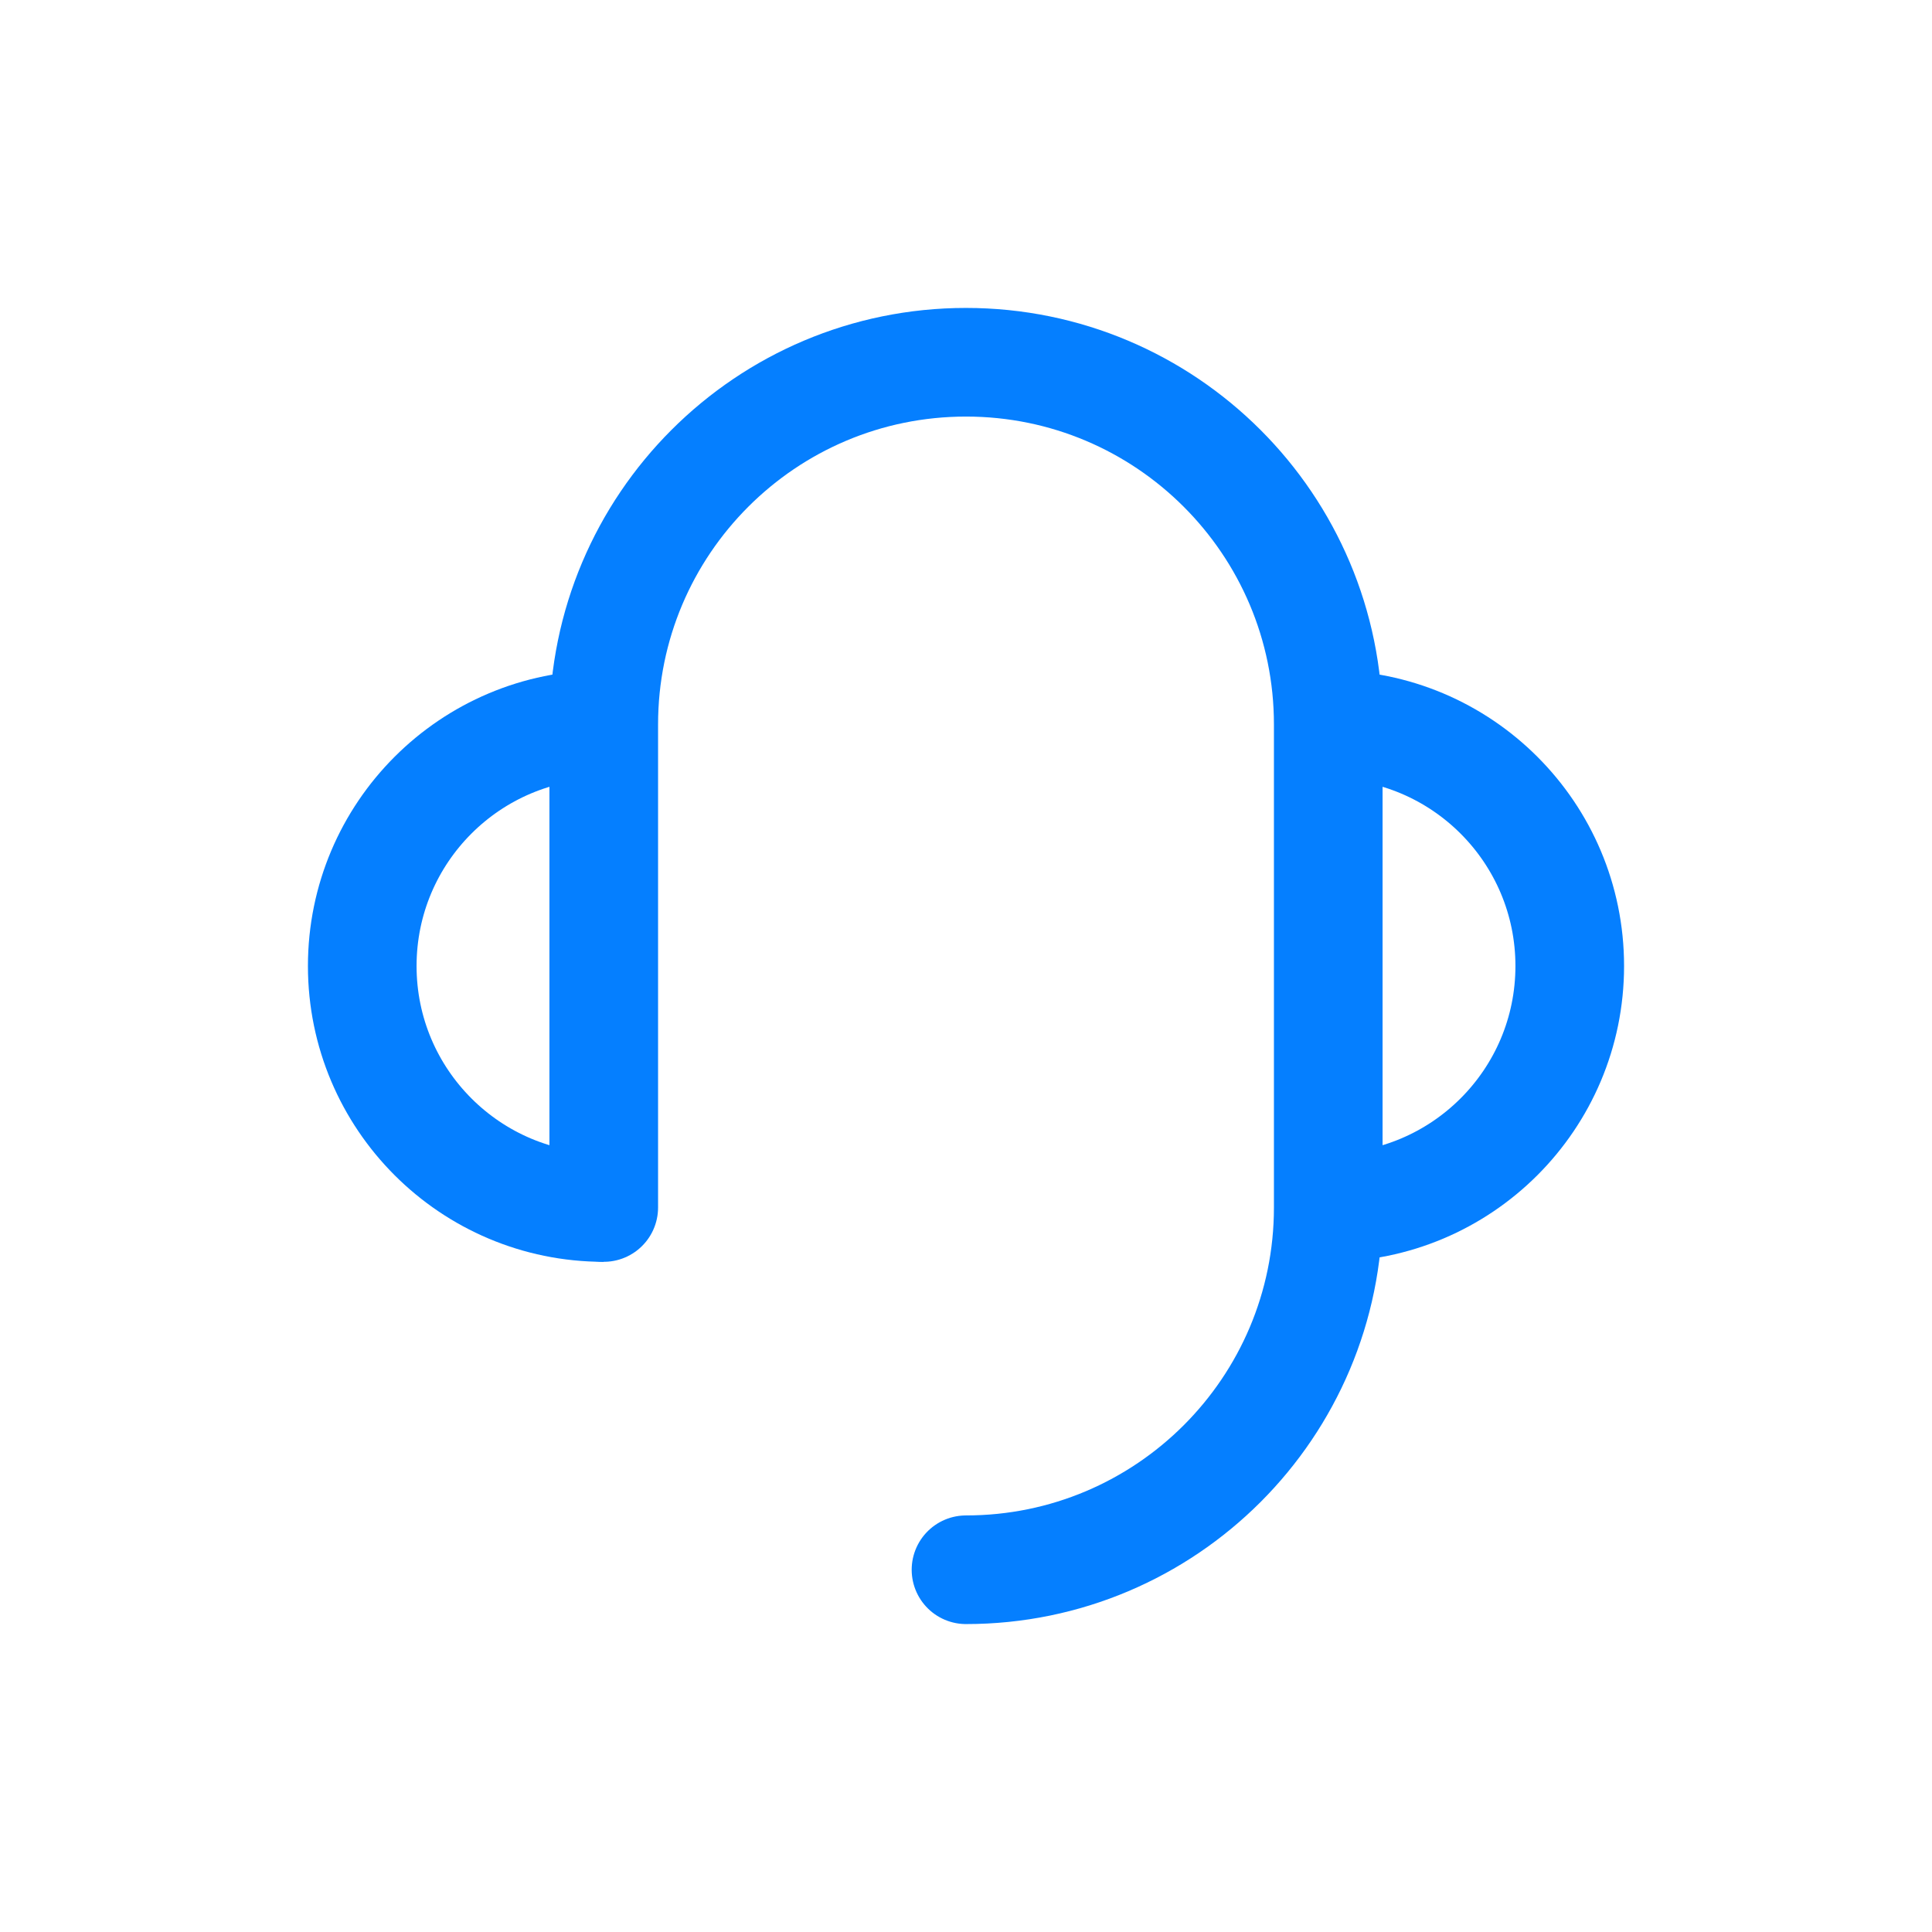 <svg width="26" height="26" viewBox="0 0 26 26" fill="none" xmlns="http://www.w3.org/2000/svg">
<g id="icon/&#232;&#174;&#178;&#232;&#167;&#163;&#229;&#145;&#152;">
<g id="Vector">
<mask id="path-1-inside-1_161_4398" fill="white">
<path d="M17.875 16.25C19.67 16.25 21.125 14.795 21.125 13C21.125 11.205 19.67 9.75 17.875 9.75"/>
</mask>
<path d="M17.875 16.656C19.894 16.656 21.531 15.019 21.531 13H20.719C20.719 14.571 19.446 15.844 17.875 15.844V16.656ZM21.531 13C21.531 10.981 19.894 9.344 17.875 9.344V10.156C19.446 10.156 20.719 11.429 20.719 13H21.531Z" fill="#057FFF" mask="url(#path-1-inside-1_161_4398)"/>
</g>
<path id="Vector_2" d="M17.875 16.25C19.67 16.25 21.125 14.795 21.125 13C21.125 11.205 19.67 9.75 17.875 9.75" stroke="#057FFF" stroke-width="1.462" stroke-linejoin="round"/>
<g id="Vector_3">
<mask id="path-4-inside-2_161_4398" fill="white">
<path d="M8.125 9.75C6.33 9.75 4.875 11.205 4.875 13C4.875 14.795 6.33 16.25 8.125 16.25"/>
</mask>
<path d="M8.125 9.344C6.106 9.344 4.469 10.981 4.469 13H5.281C5.281 11.429 6.554 10.156 8.125 10.156V9.344ZM4.469 13C4.469 15.019 6.106 16.656 8.125 16.656V15.844C6.554 15.844 5.281 14.571 5.281 13H4.469Z" fill="#057FFF" mask="url(#path-4-inside-2_161_4398)"/>
</g>
<path id="Vector_4" d="M8.125 9.75C6.33 9.75 4.875 11.205 4.875 13C4.875 14.795 6.33 16.25 8.125 16.25" stroke="#057FFF" stroke-width="1.462" stroke-linejoin="round"/>
<path id="Vector_5" d="M8.125 16.25V16.047V15.031V13V9.75C8.125 7.058 10.308 4.875 13 4.875C15.692 4.875 17.875 7.058 17.875 9.75V16.25C17.875 18.942 15.692 21.125 13 21.125" stroke="#057FFF" stroke-width="1.462" stroke-linecap="round" stroke-linejoin="round"/>
</g>
</svg>
